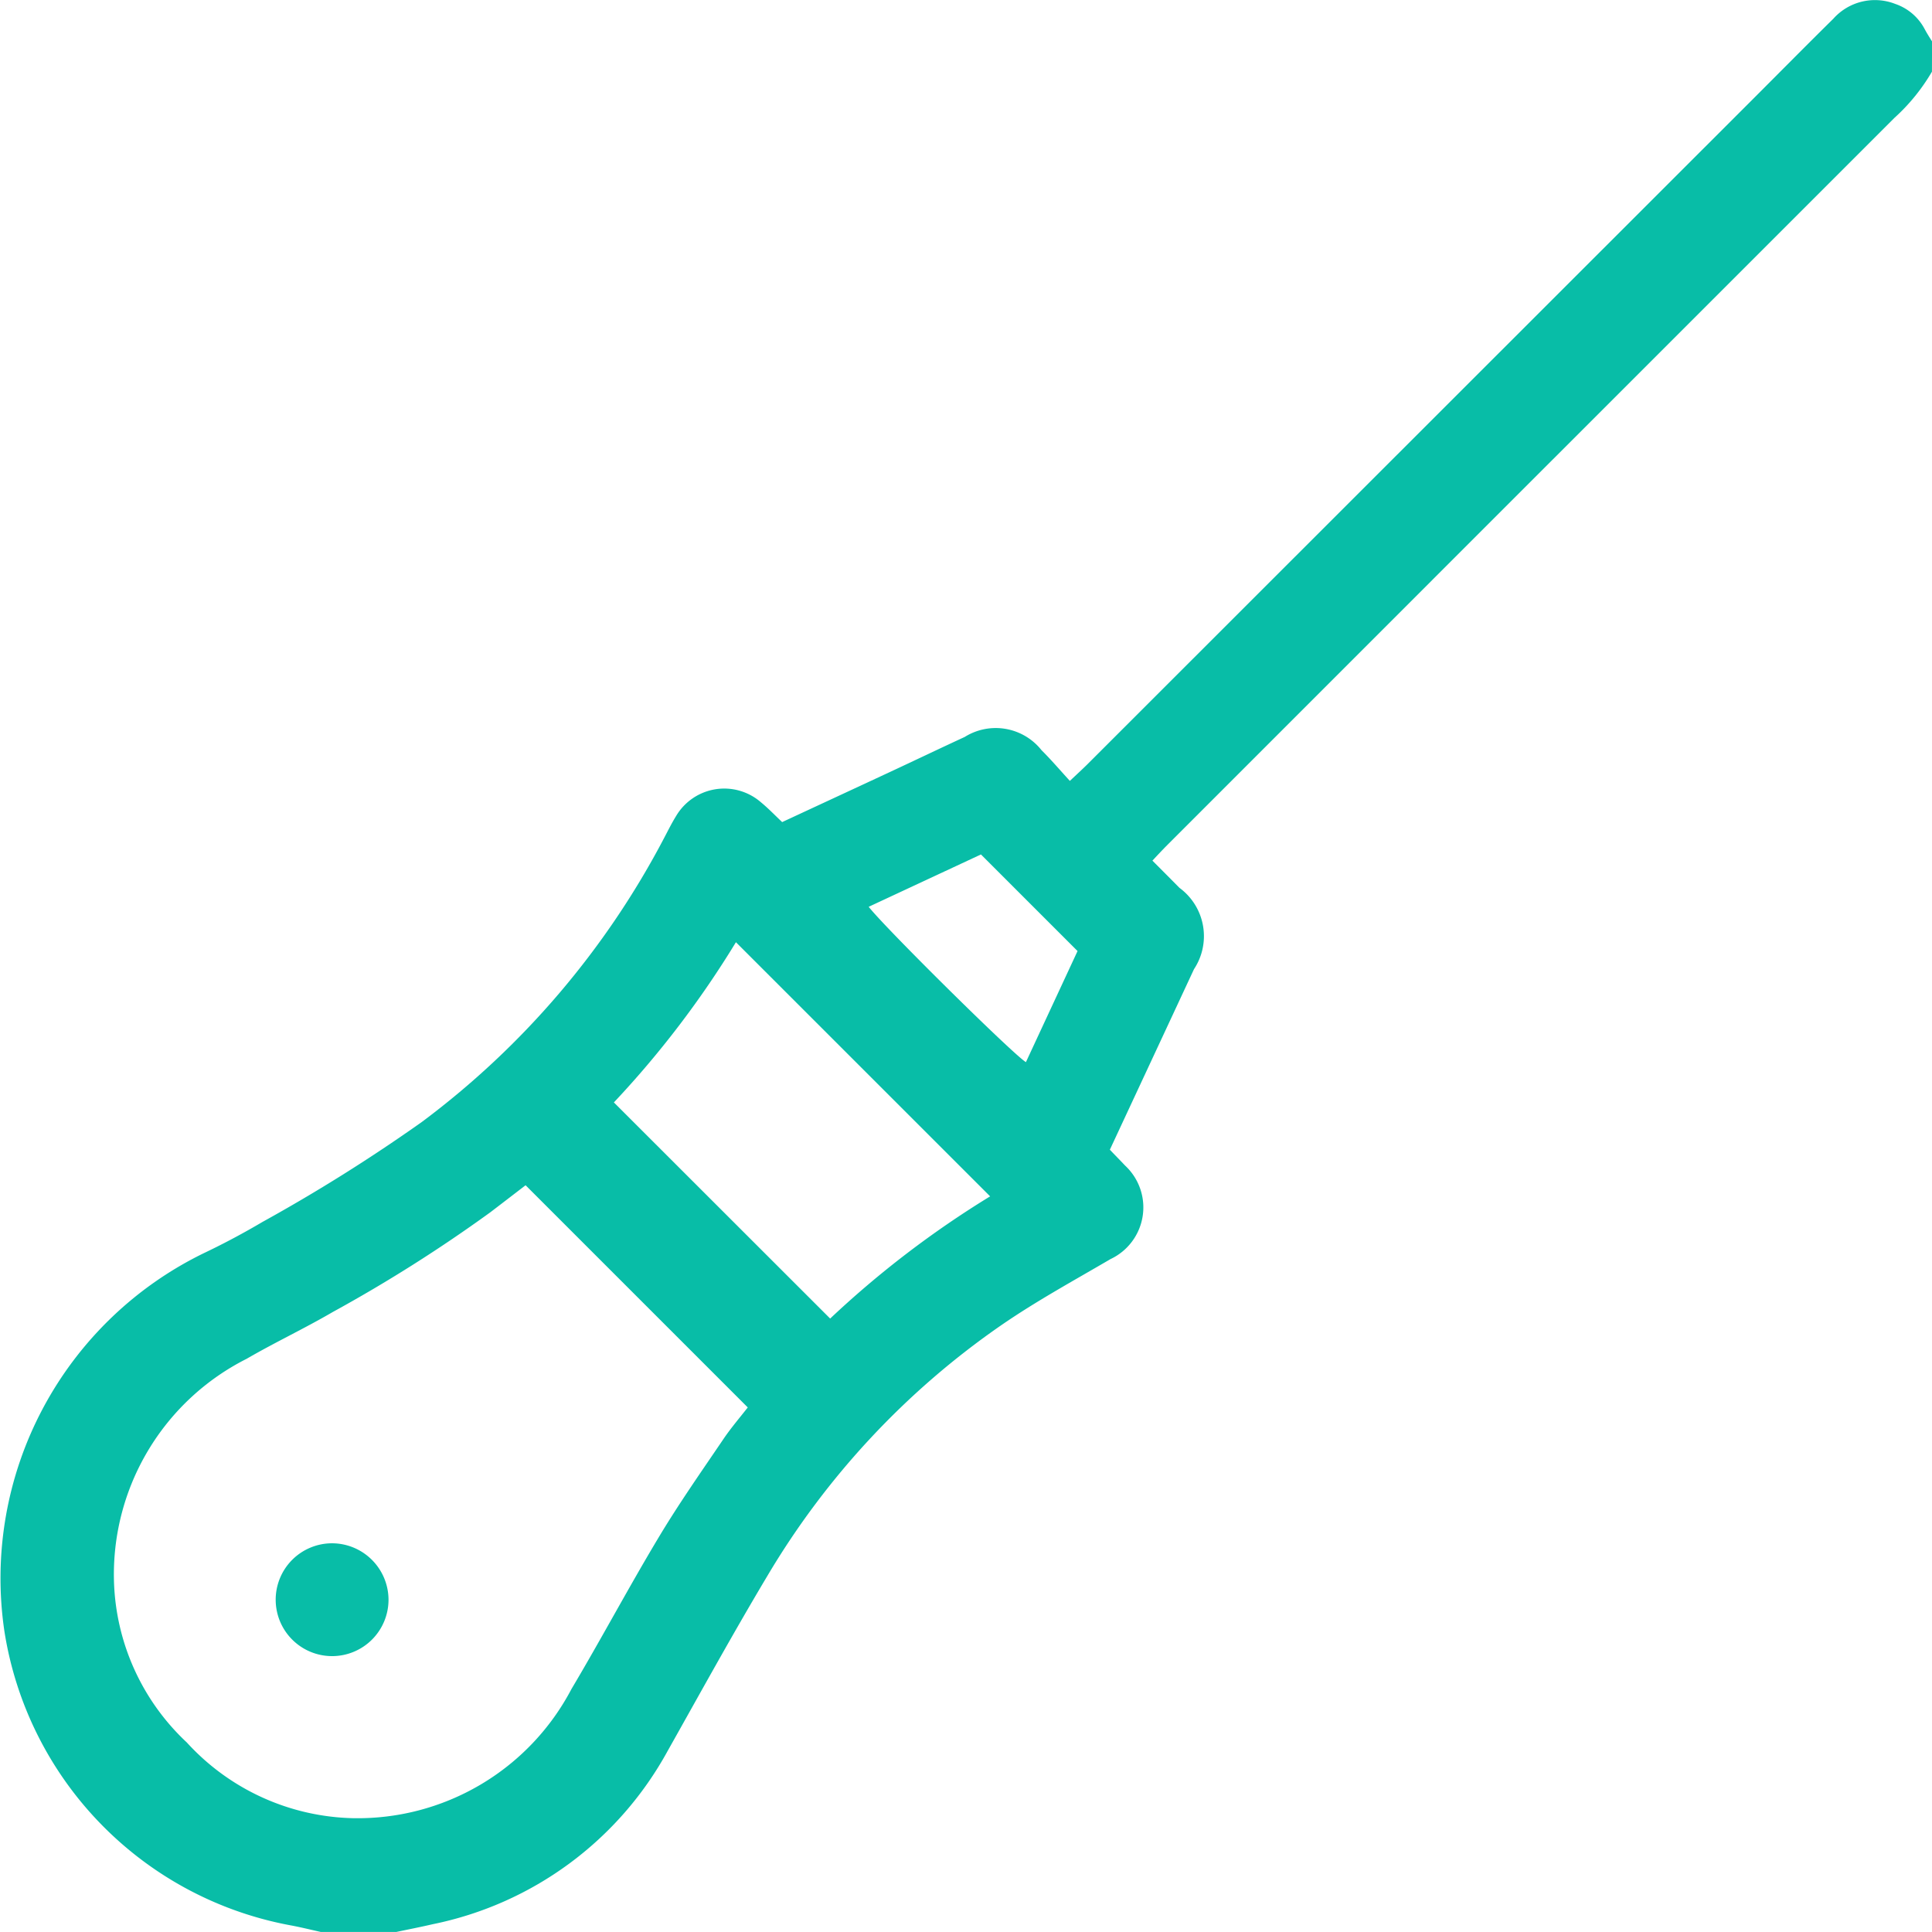 <svg id="Grupo_3879" data-name="Grupo 3879" xmlns="http://www.w3.org/2000/svg" xmlns:xlink="http://www.w3.org/1999/xlink" width="40.001" height="40" viewBox="0 0 40.001 40">
  <defs>
    <clipPath id="clip-path">
      <rect id="Rectángulo_536" data-name="Rectángulo 536" width="40.001" height="40" fill="#08bda7"/>
    </clipPath>
  </defs>
  <g id="Grupo_3878" data-name="Grupo 3878" clip-path="url(#clip-path)">
    <path id="Trazado_7338" data-name="Trazado 7338" d="M40,1.484a4.025,4.025,0,0,1-.775.955Q31.7,9.962,24.176,17.488c-.1.1-.194.2-.316.331.2.2.38.381.561.564a1.24,1.24,0,0,1,.3,1.683c-.576,1.237-1.153,2.474-1.742,3.738.1.106.21.216.315.328a1.182,1.182,0,0,1-.3,1.936c-.762.446-1.541.871-2.267,1.372a16.608,16.608,0,0,0-4.837,5.185c-.714,1.194-1.384,2.414-2.066,3.626A7.172,7.172,0,0,1,8.958,39.84c-.25.058-.5.107-.753.16H6.642c-.212-.047-.423-.1-.637-.139A7.351,7.351,0,0,1,.091,33.773a7.486,7.486,0,0,1,4.173-7.848c.4-.192.788-.4,1.168-.624a34.946,34.946,0,0,0,3.3-2.07,17.407,17.407,0,0,0,5.023-5.89c.079-.15.153-.3.243-.445a1.158,1.158,0,0,1,1.757-.285c.15.123.285.264.439.41.746-.347,1.487-.69,2.227-1.035.518-.241,1.033-.488,1.553-.728a1.21,1.21,0,0,1,1.59.274c.194.192.371.4.587.636.146-.138.257-.239.364-.345L36.3,2.045c.552-.552,1.1-1.107,1.657-1.656A1.155,1.155,0,0,1,39.24.081,1.084,1.084,0,0,1,39.848.6c.047.088.1.172.154.257ZM15.482,29.14l-4.6-4.6c-.219.168-.476.366-.733.562a30.737,30.737,0,0,1-3.262,2.064c-.583.34-1.2.63-1.78.967a5,5,0,0,0-2.747,4.612,4.755,4.755,0,0,0,1.508,3.332A4.8,4.8,0,0,0,7.29,37.644a5,5,0,0,0,4.542-2.674c.618-1.039,1.186-2.108,1.808-3.144.414-.691.878-1.352,1.33-2.019.166-.247.362-.473.512-.667M20.5,24.77l-5.263-5.262a20.057,20.057,0,0,1-2.527,3.317L17.188,27.3A20.223,20.223,0,0,1,20.5,24.77m-2.512-5.992c.374.47,3,3.064,3.253,3.213l1.069-2.3-2-2-2.323,1.083" fill="#08bda7"/>
    <path id="Trazado_7339" data-name="Trazado 7339" d="M8.044,33.114a1.168,1.168,0,1,1-1.168-1.161,1.172,1.172,0,0,1,1.168,1.161" fill="#08bda7"/>
  </g>
</svg>
